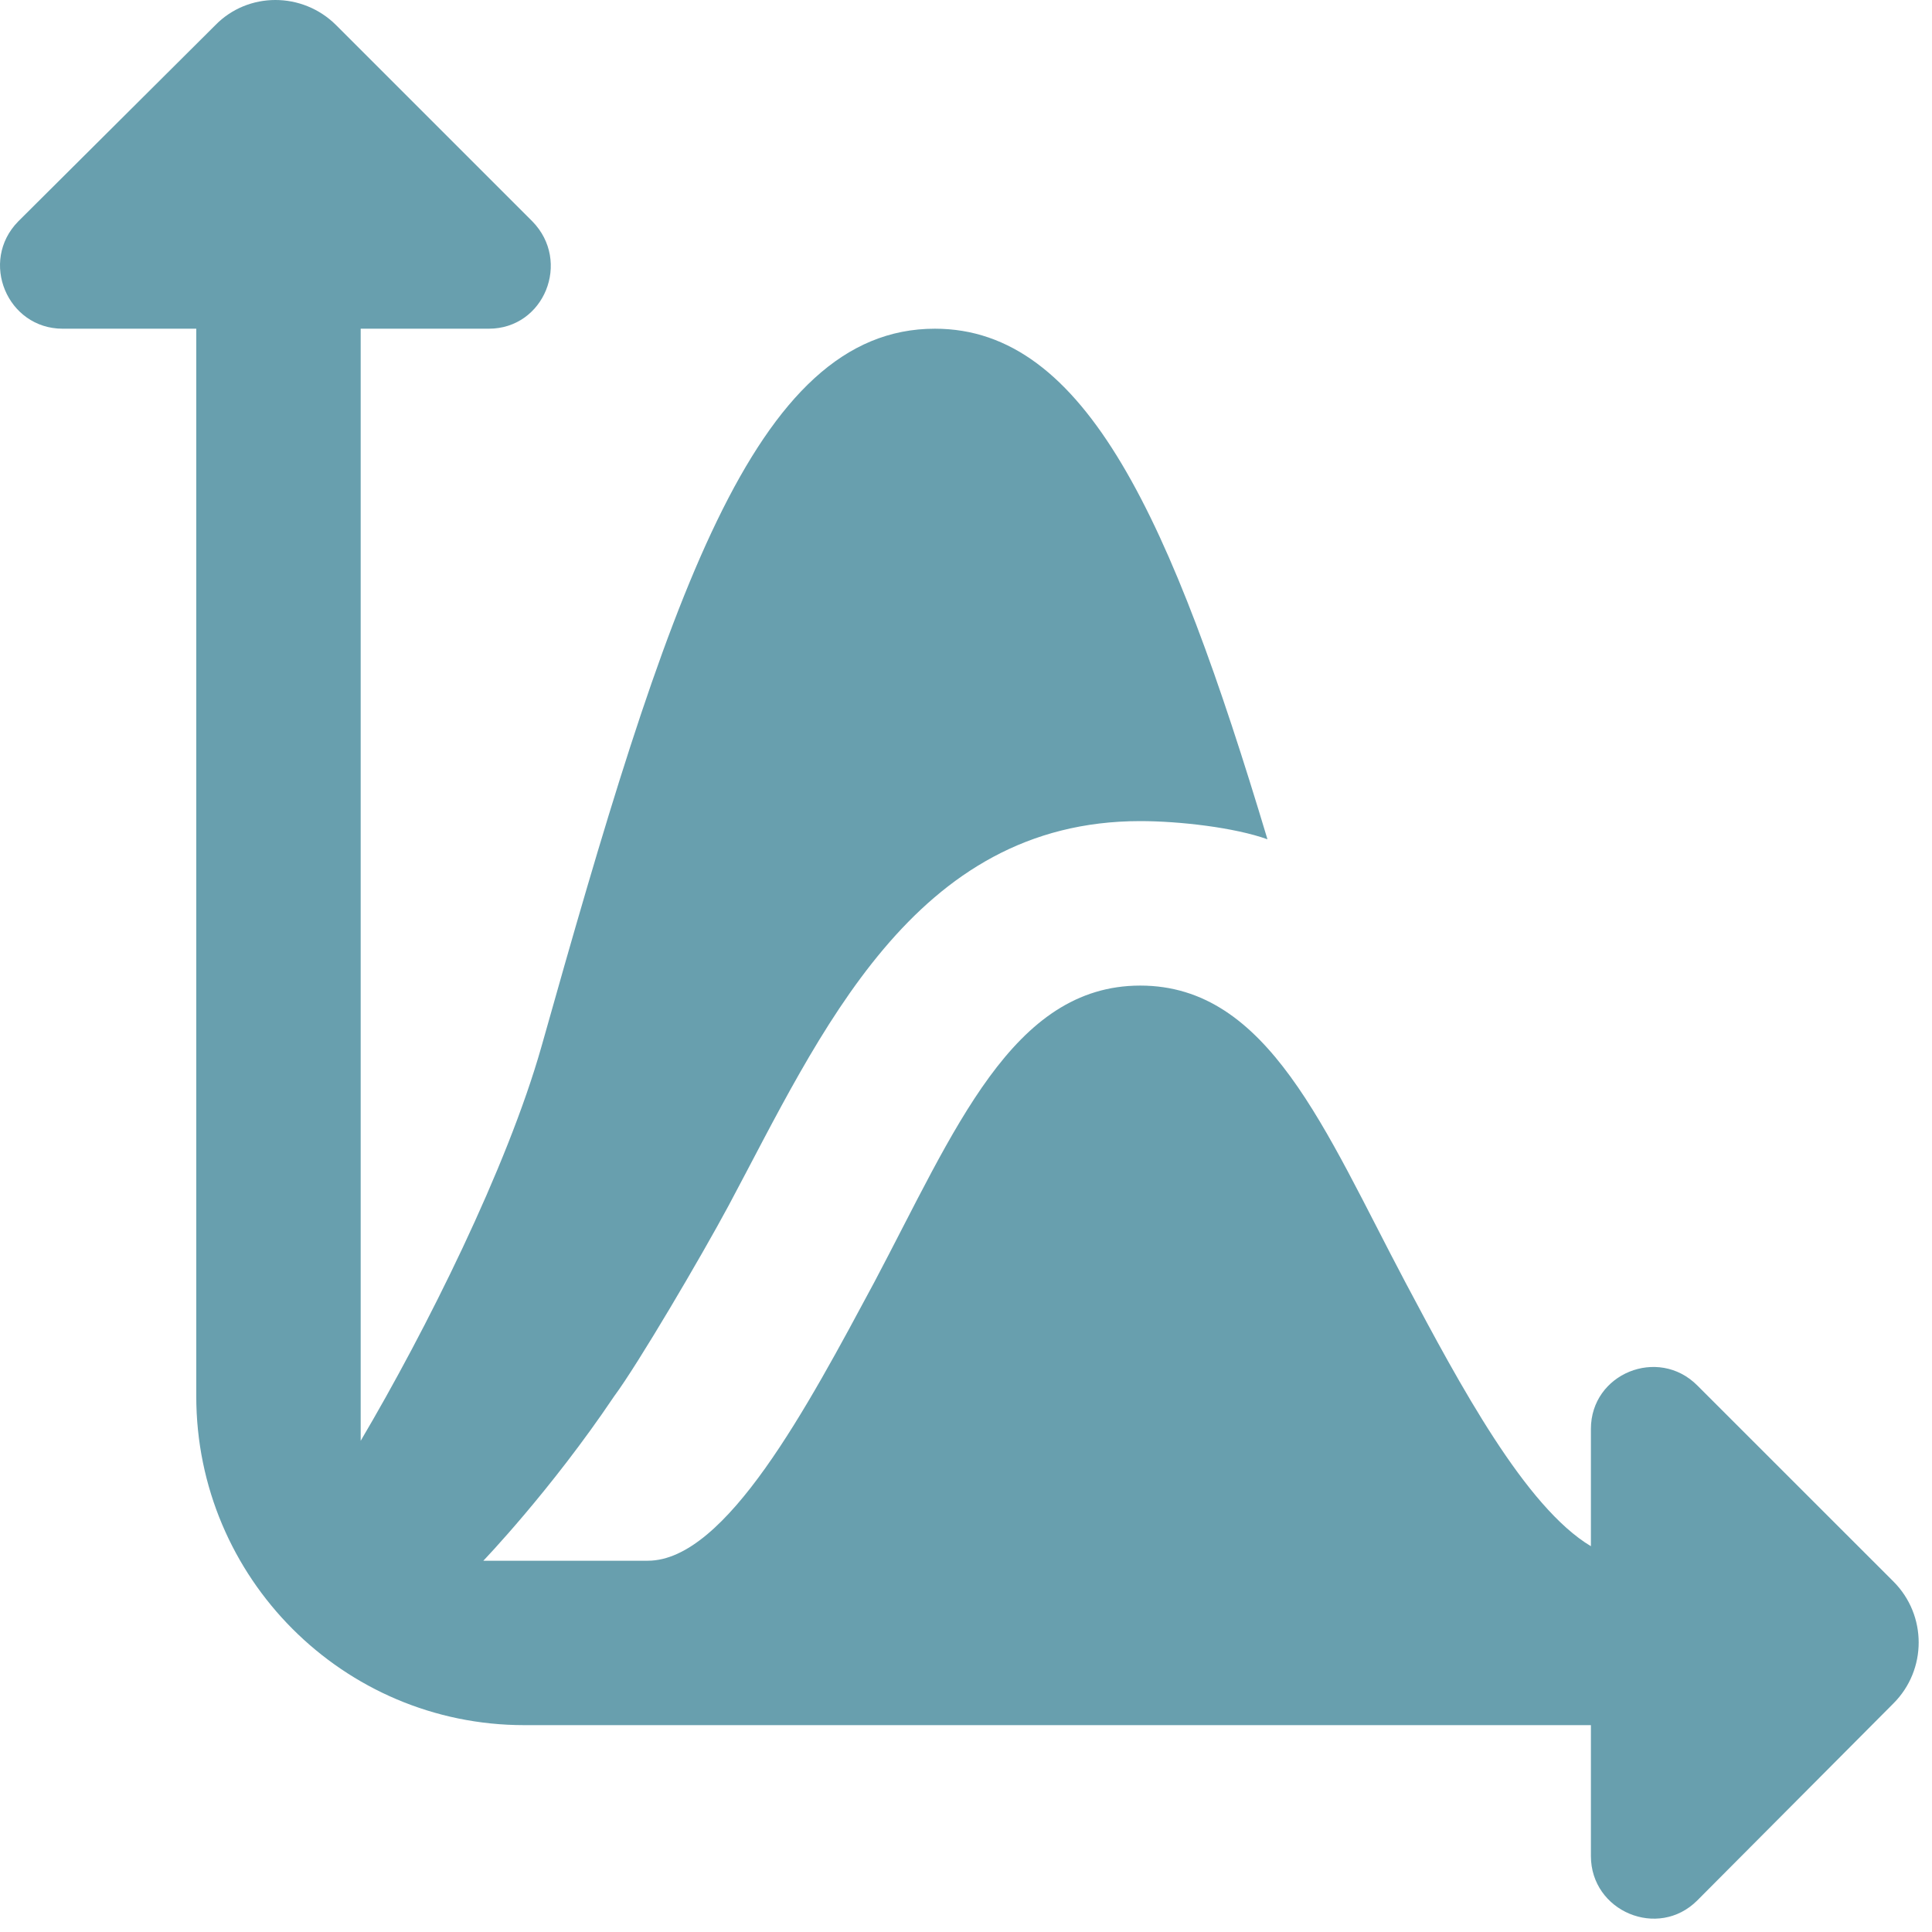 <svg width="29" height="29" viewBox="0 0 29 29" fill="none" xmlns="http://www.w3.org/2000/svg">
<path opacity="0.9" fill-rule="evenodd" clip-rule="evenodd" d="M28.422 23.74L25.476 20.795C24.889 20.208 23.88 20.617 23.88 21.449V23.209C22.898 22.622 21.916 20.795 21.098 19.253C19.884 16.962 19.039 14.794 17.116 14.794C15.193 14.794 14.333 16.962 13.12 19.253C12.124 21.108 10.897 23.427 9.724 23.427H7.255C7.255 23.427 8.265 22.377 9.219 20.958C9.574 20.481 10.528 18.858 10.938 18.094C12.315 15.517 13.706 12.325 17.116 12.325C17.702 12.325 18.534 12.421 19.025 12.598C17.579 7.784 16.297 4.934 14.033 4.934C11.306 4.934 10.01 9.025 8.128 15.708C7.61 17.535 6.396 19.963 5.414 21.627V4.934H7.337C8.169 4.934 8.578 3.924 7.992 3.324L5.046 0.378C4.541 -0.126 3.723 -0.126 3.232 0.378L0.273 3.324C-0.314 3.924 0.109 4.934 0.941 4.934H2.946V20.958C2.946 23.686 5.155 25.895 7.869 25.895H23.88V27.859C23.88 28.691 24.889 29.114 25.476 28.527L28.422 25.568C28.926 25.063 28.926 24.245 28.422 23.74Z" fill="#5895A6"/>
</svg>
